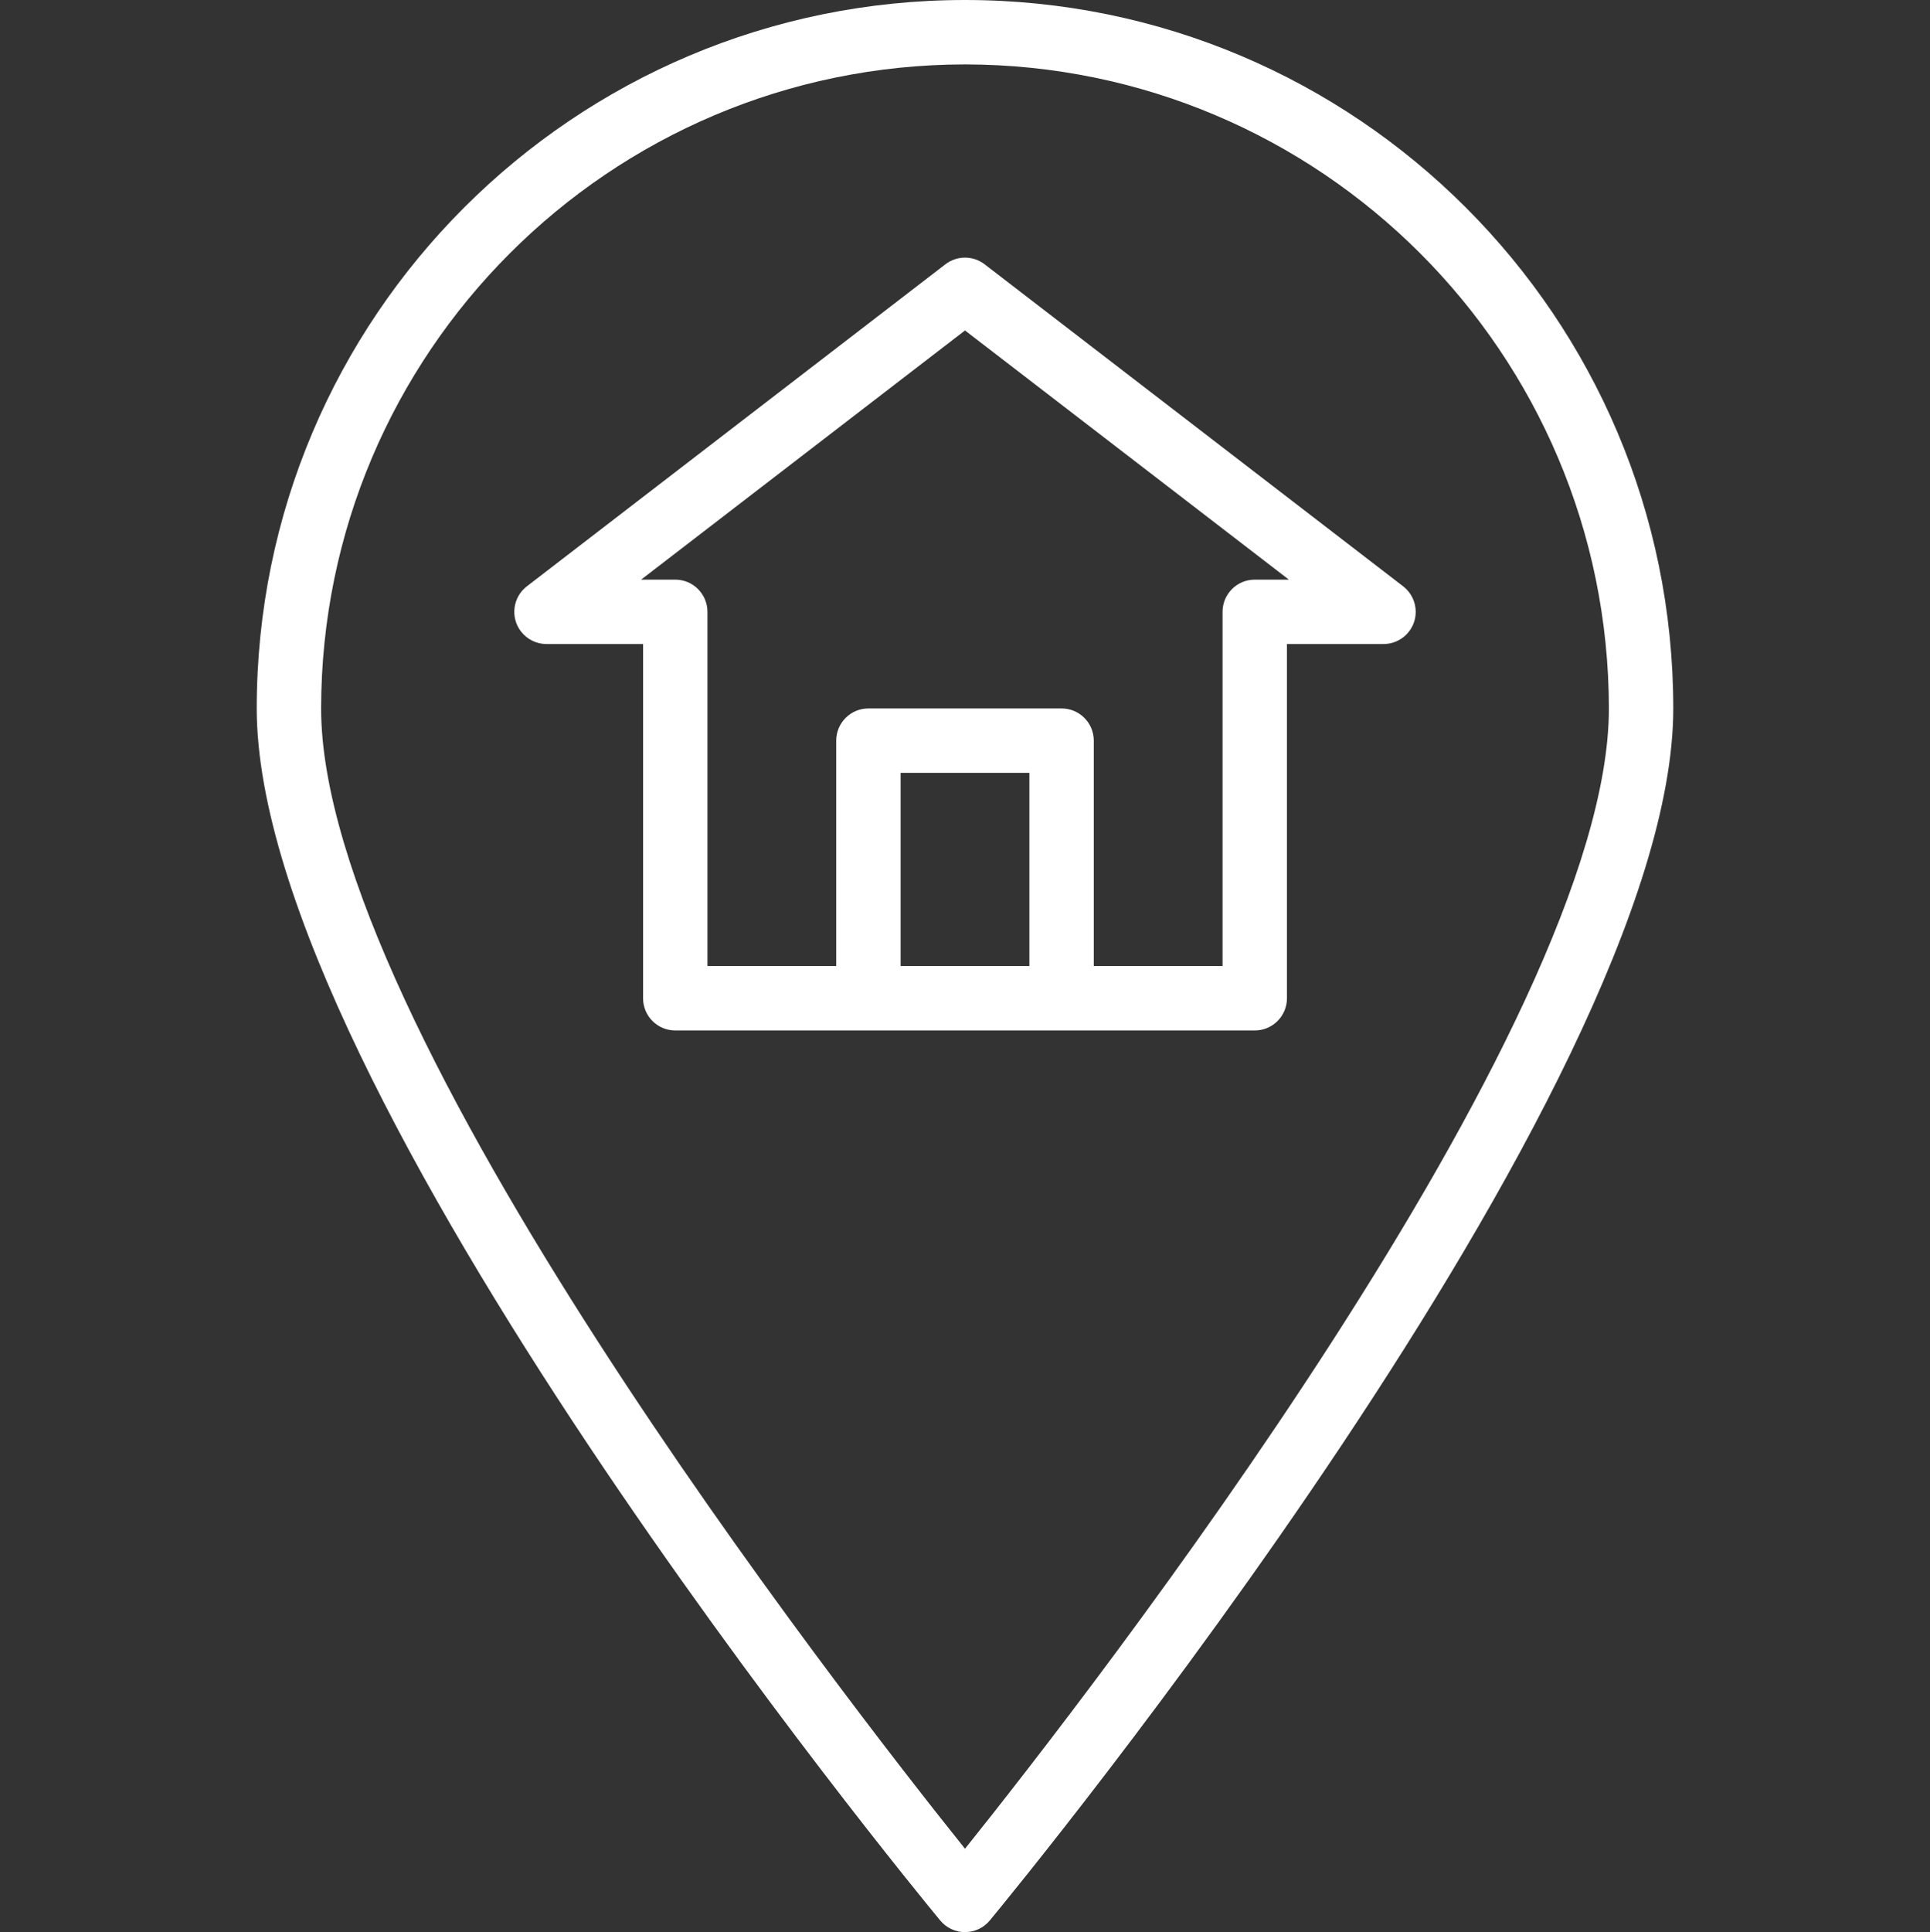 <?xml version="1.0" encoding="utf-8"?>
<!-- Generator: Adobe Illustrator 16.0.0, SVG Export Plug-In . SVG Version: 6.00 Build 0)  -->
<!DOCTYPE svg PUBLIC "-//W3C//DTD SVG 1.1//EN" "http://www.w3.org/Graphics/SVG/1.1/DTD/svg11.dtd">
<svg version="1.1" id="Capa_1" xmlns="http://www.w3.org/2000/svg" xmlns:xlink="http://www.w3.org/1999/xlink" x="0px" y="0px"
	 width="594.769px" height="595.281px" viewBox="0 0 594.769 595.281" enable-background="new 0 0 594.769 595.281"
	 xml:space="preserve">
<rect x="0" y="0" width="594.769" height="595.281" fill="#333333" stroke="none"/>
<g>
	<g>
		<g>
			<path fill="#FFFFFF" d="M297.386,0C176.839,0,79.116,97.723,79.116,218.27c0,117.291,202.019,363.011,210.62,373.41
				c1.886,2.281,4.69,3.604,7.649,3.604c2.96,0,5.765-1.32,7.647-3.604c8.605-10.396,210.621-256.119,210.621-373.41
				C515.656,97.723,417.933,0,297.386,0z M297.386,569.593c-37.334-46.6-198.427-253.381-198.427-351.324
				c0.125-109.537,88.892-198.302,198.427-198.427c109.537,0.125,198.301,88.89,198.426,198.427
				C495.812,316.193,334.72,522.984,297.386,569.593z"/>
			<path fill="#FFFFFF" d="M432.416,180.647L303.439,81.435c-3.568-2.746-8.537-2.746-12.104,0l-128.977,99.213
				c-4.34,3.345-5.146,9.576-1.801,13.915c1.877,2.436,4.776,3.863,7.852,3.864h29.765v109.135c0,5.479,4.442,9.922,9.921,9.922
				h178.586c5.479,0,9.92-4.441,9.92-9.922V198.427h29.764c5.48-0.002,9.92-4.447,9.918-9.926
				C436.279,185.425,434.851,182.525,432.416,180.647z M317.228,297.64h-39.685v-59.528h39.685V297.64z M386.679,178.584
				c-5.48,0-9.922,4.442-9.922,9.921V297.64h-39.686v-69.449c0-5.479-4.443-9.921-9.922-9.921h-59.528
				c-5.479,0-9.921,4.442-9.921,9.921v69.449h-39.686V188.505c0-5.479-4.441-9.921-9.921-9.921h-10.517l99.809-76.771l99.809,76.771
				H386.679z"/>
		</g>
	</g>
</g>
</svg>
